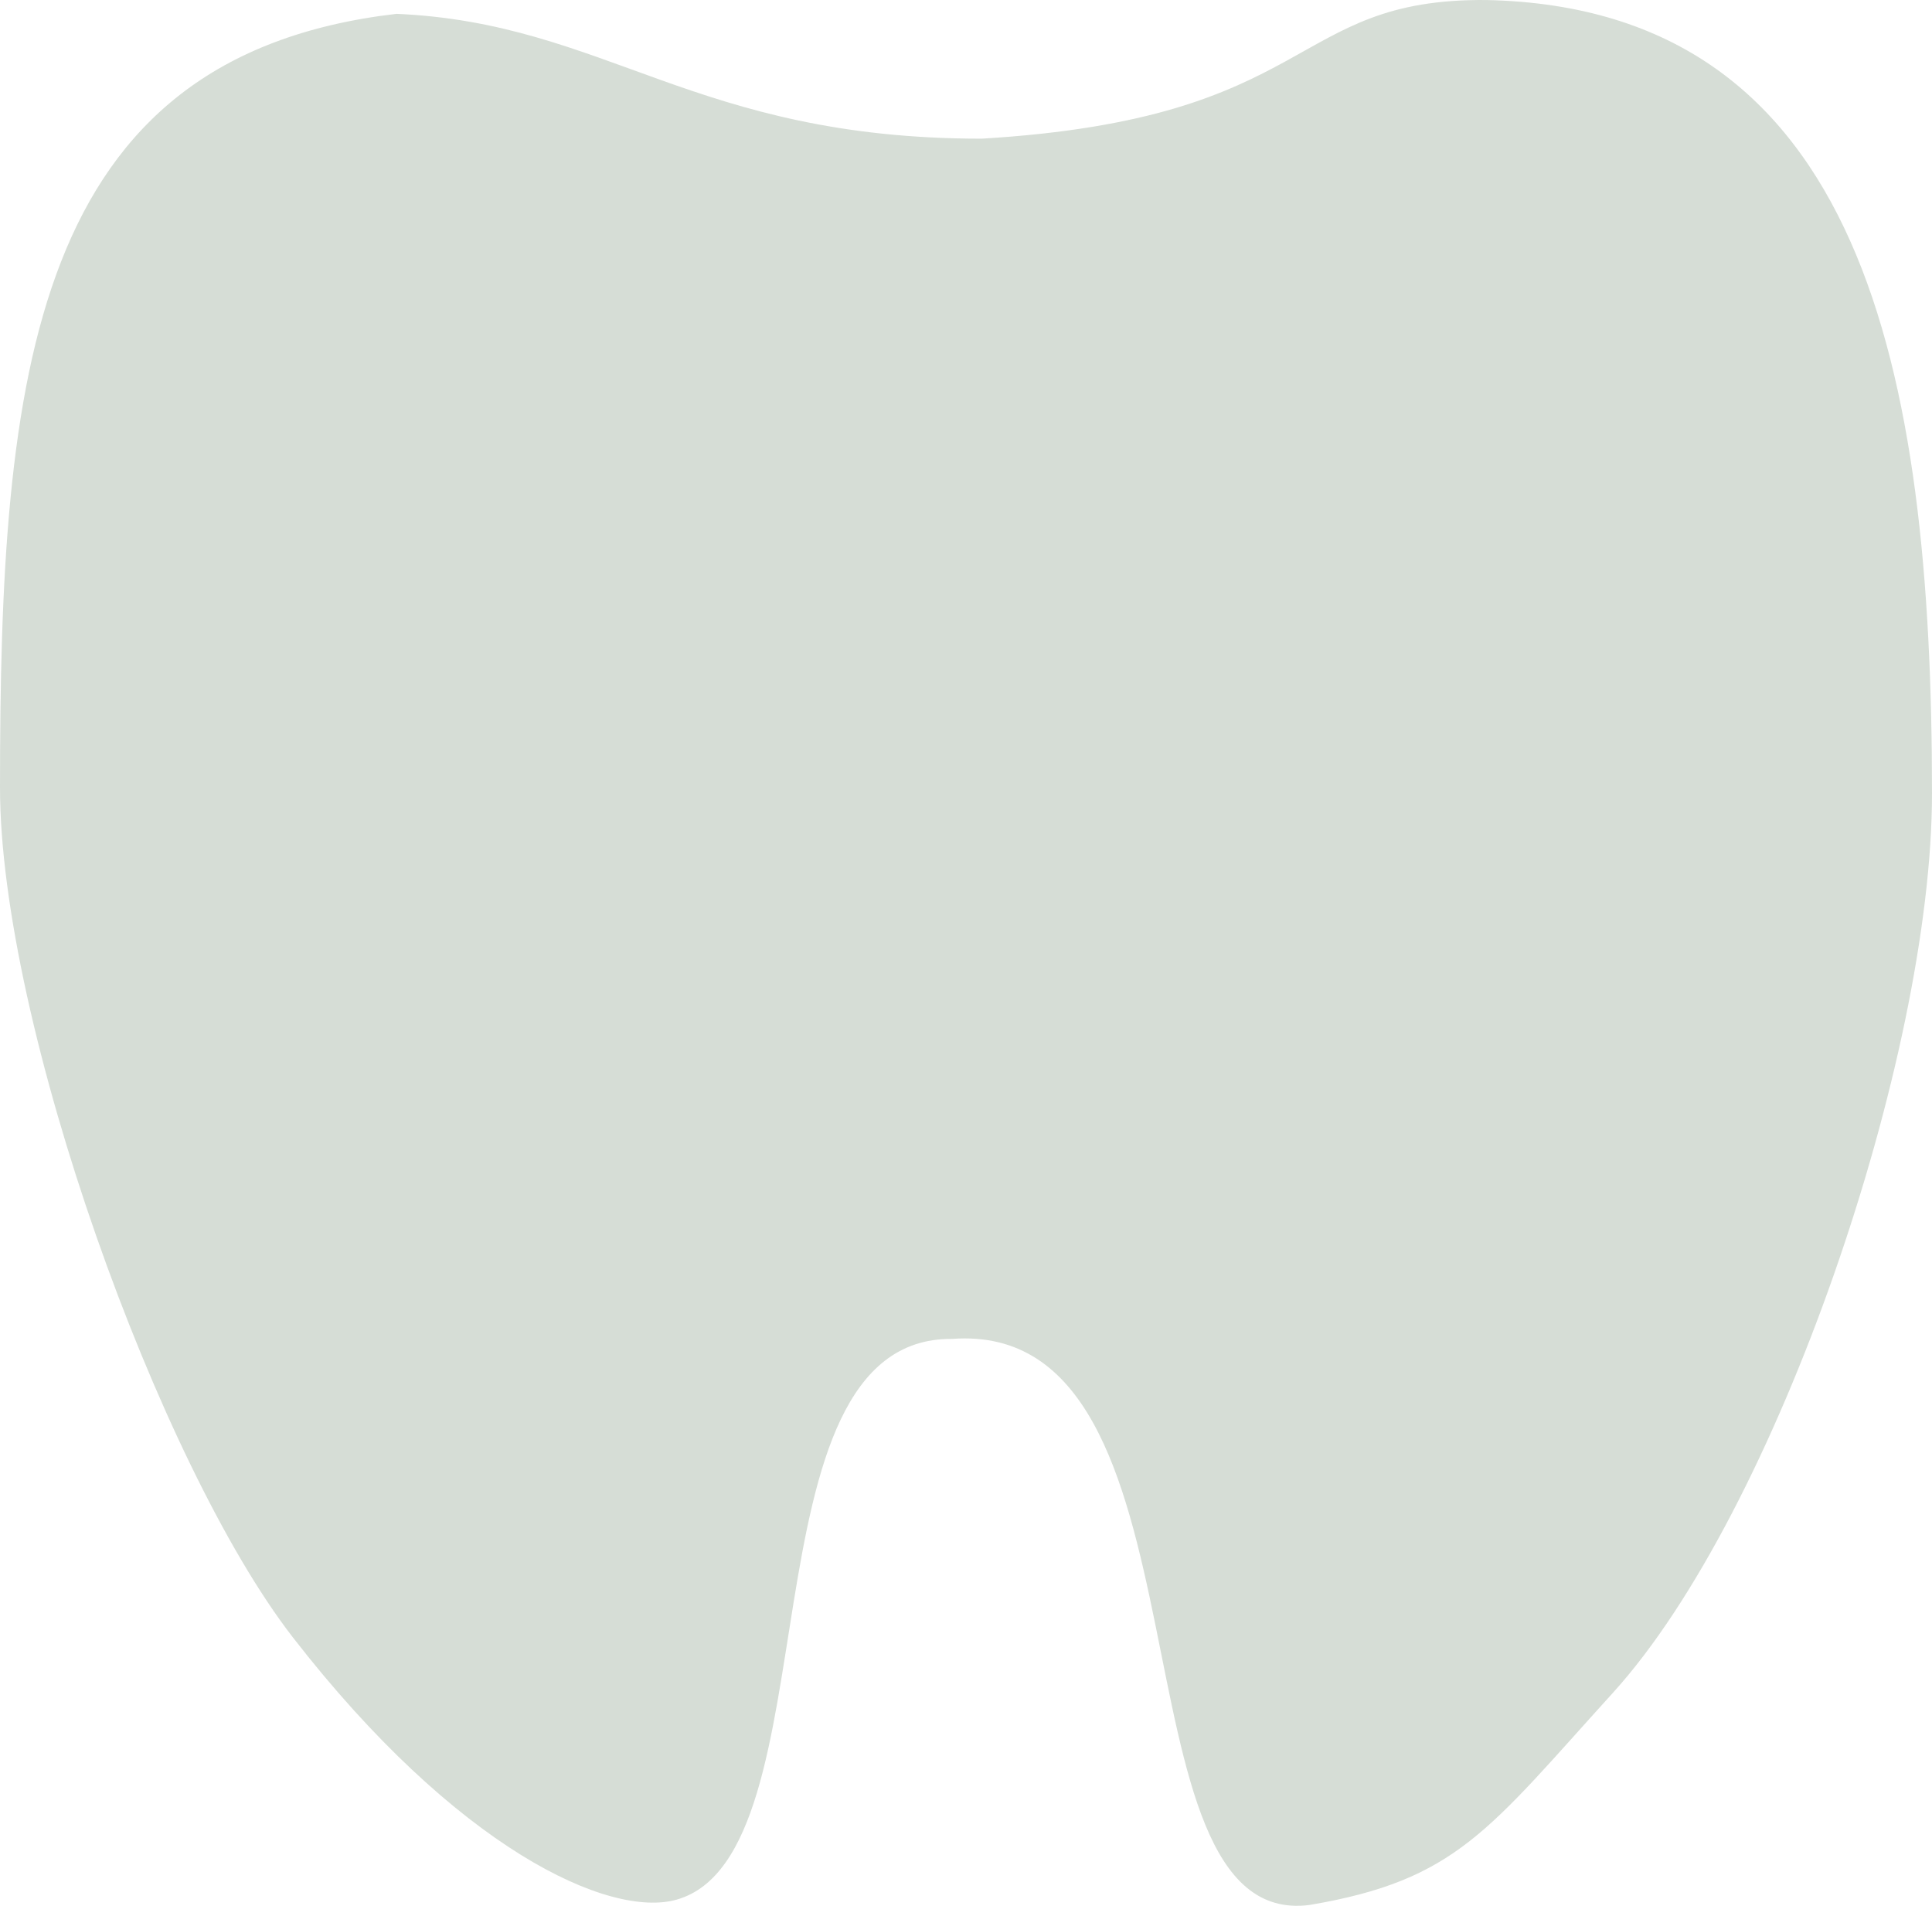 <?xml version="1.0" encoding="UTF-8"?> <svg xmlns="http://www.w3.org/2000/svg" width="146" height="144" viewBox="0 0 146 144" fill="none"><path opacity="0.2" fill-rule="evenodd" clip-rule="evenodd" d="M112.34 0.002C140.779 0.617 146 28.047 146 59.947C146 79.881 134.295 114.232 121.881 127.913C112.478 138.27 110.083 142.064 98.954 143.937C83.512 145.933 92.332 99.651 71.95 101.166C55.694 101.02 63.231 140.091 51.142 143.531C46.033 144.986 34.497 139.662 22.116 123.697C12.011 110.657 0 77.288 0 59.514C0 28.248 2.328 4.259 29.964 1.046C45.835 1.74 52.442 10.478 74.181 10.478C99.713 8.96 97.254 -0.14 112.34 0.002Z" fill="#335932"></path></svg> 